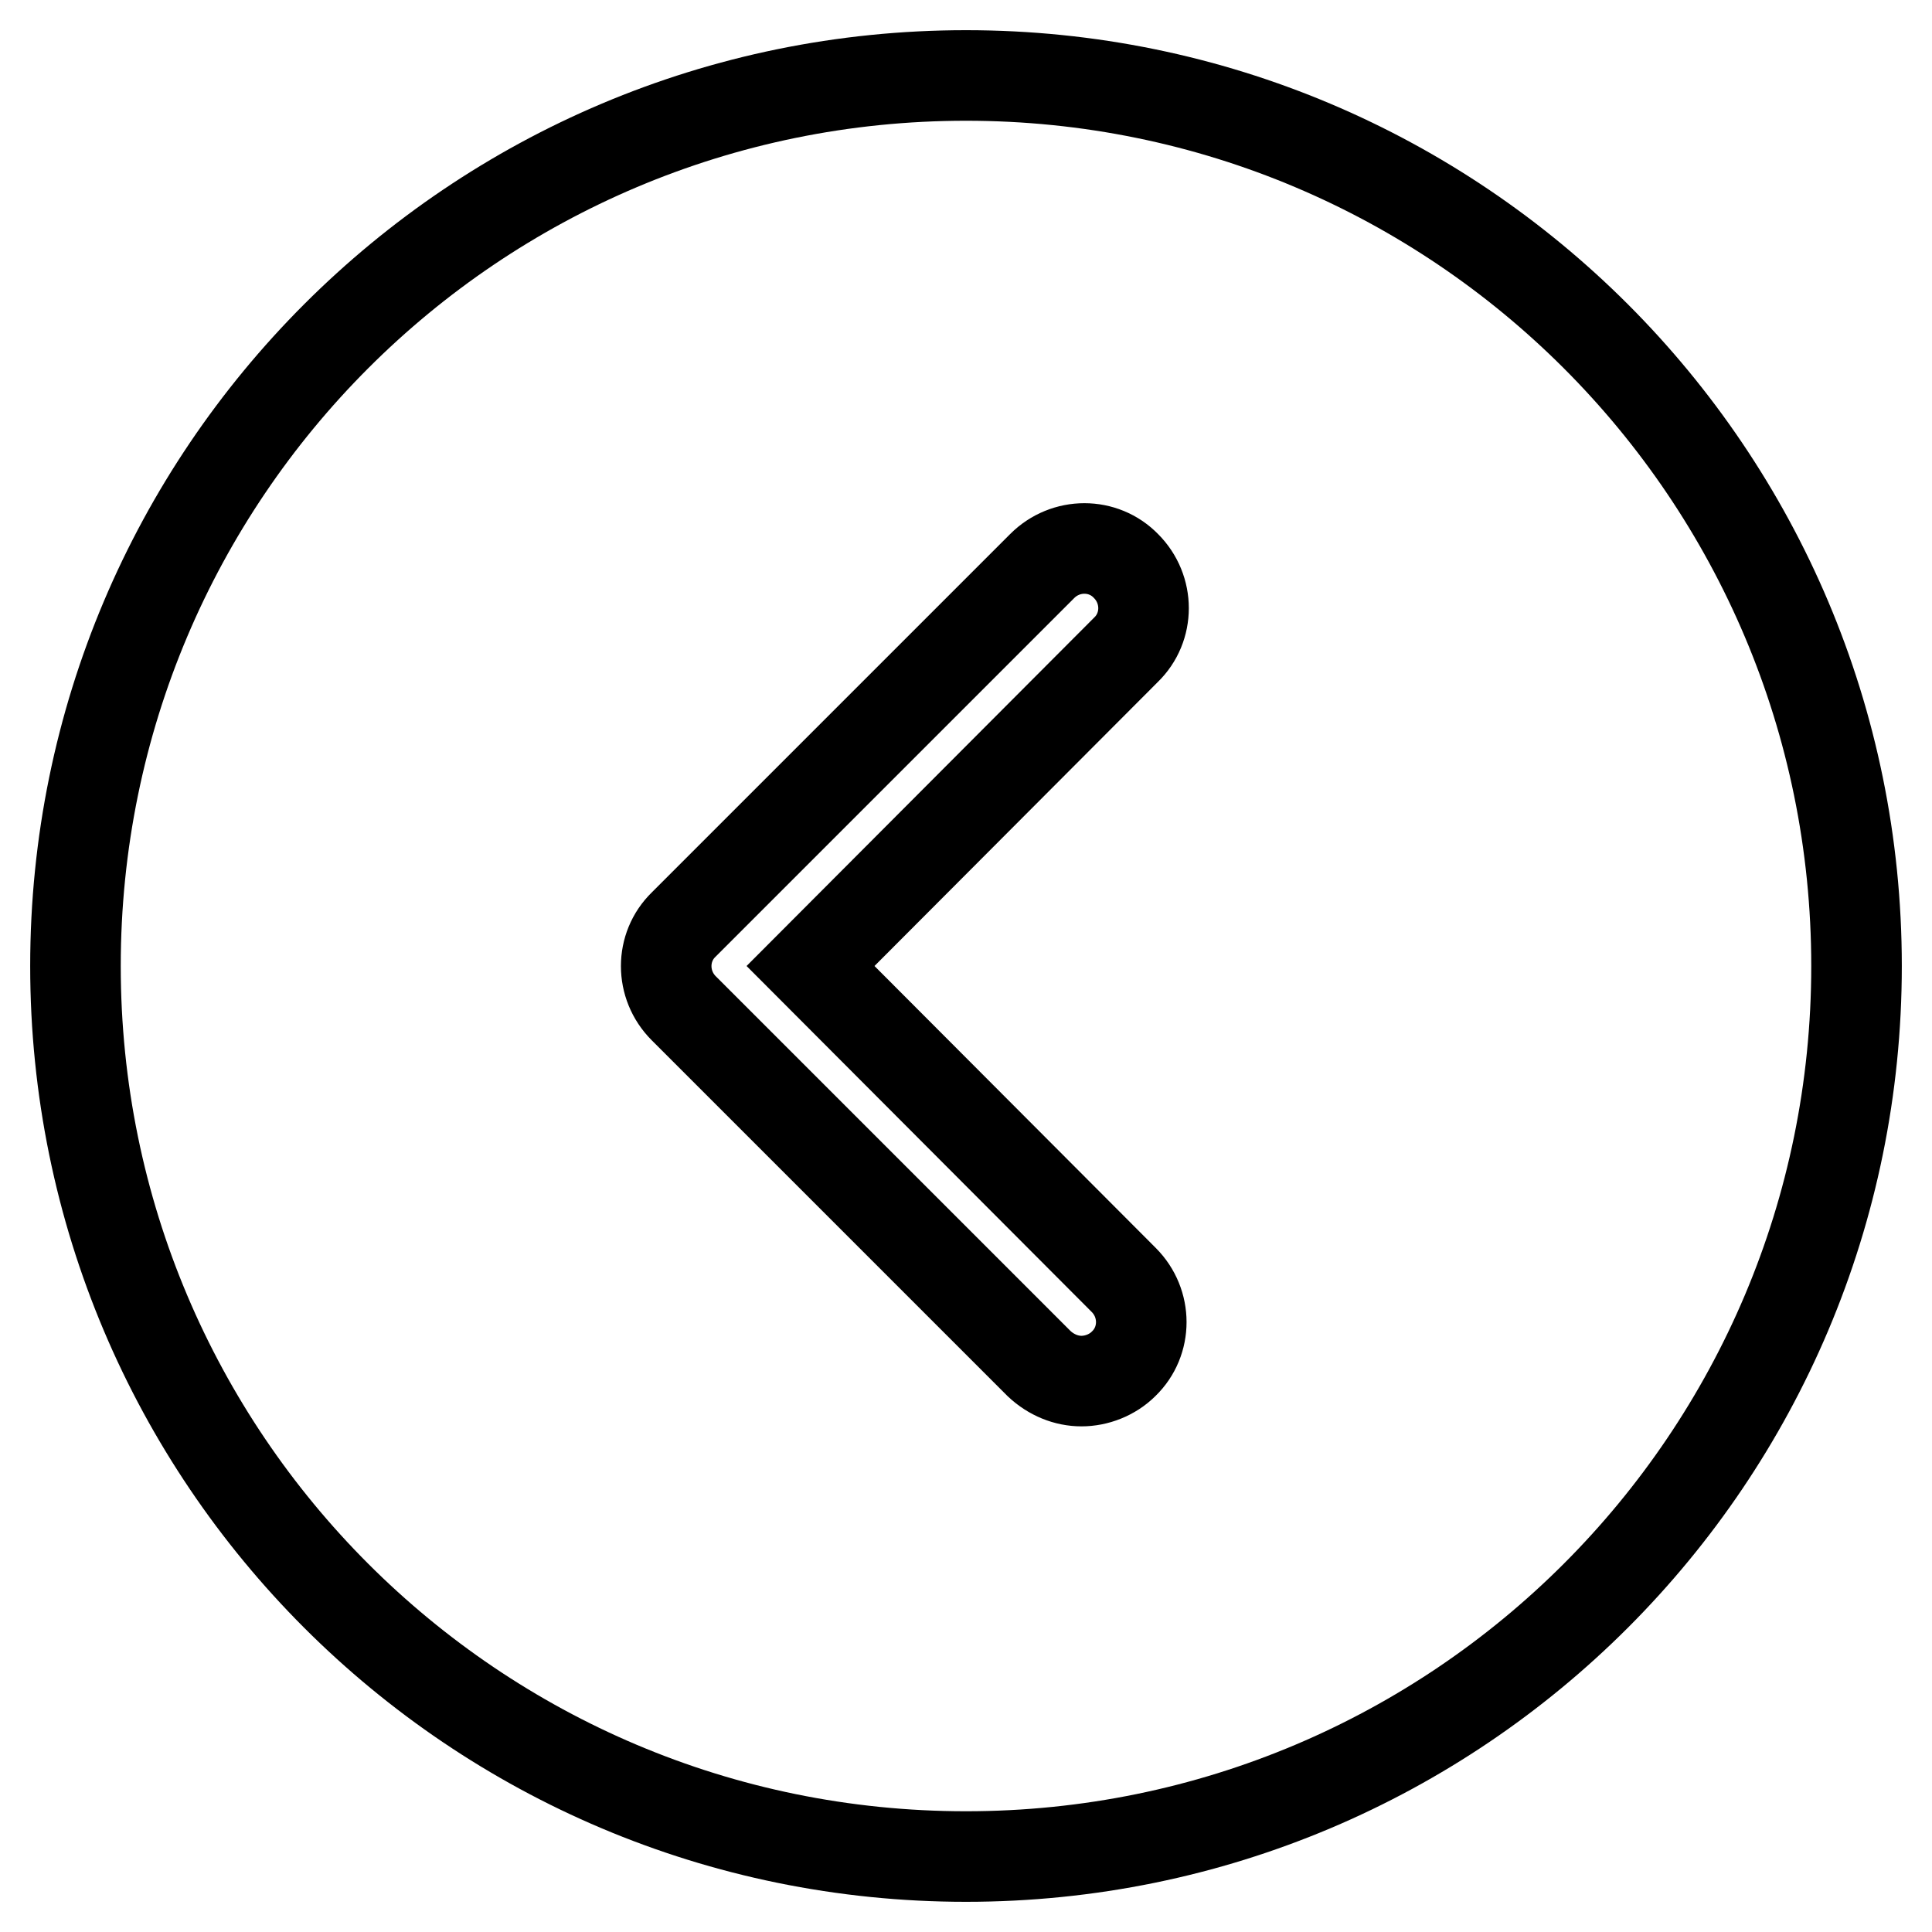<?xml version="1.0" encoding="utf-8"?>
<!-- Svg Vector Icons : http://www.onlinewebfonts.com/icon -->
<!DOCTYPE svg PUBLIC "-//W3C//DTD SVG 1.1//EN" "http://www.w3.org/Graphics/SVG/1.1/DTD/svg11.dtd">
<svg version="1.1" xmlns="http://www.w3.org/2000/svg" xmlns:xlink="http://www.w3.org/1999/xlink" x="0px" y="0px" viewBox="0 0 256 256" enable-background="new 0 0 256 256" xml:space="preserve">
<g> <path stroke-width="12" fill-opacity="0" stroke="#000000"  d="M128,10C62.8,10,10,62.8,10,128c0,65.2,52.8,118,118,118c65.2,0,118-52.8,118-118C246,62.8,193.2,10,128,10 z M148.9,169.6c3.1,3.1,3.1,8.1,0,11.1c-1.5,1.5-3.6,2.3-5.6,2.3c-2,0-4-0.8-5.6-2.3l-47.1-47.1c-3.1-3.1-3.1-8.1,0-11.1L138.1,75 c3.1-3.1,8.1-3.1,11.1,0c3.1,3.1,3.1,8.1,0,11.1L107.4,128L148.9,169.6L148.9,169.6z"/></g>
</svg>